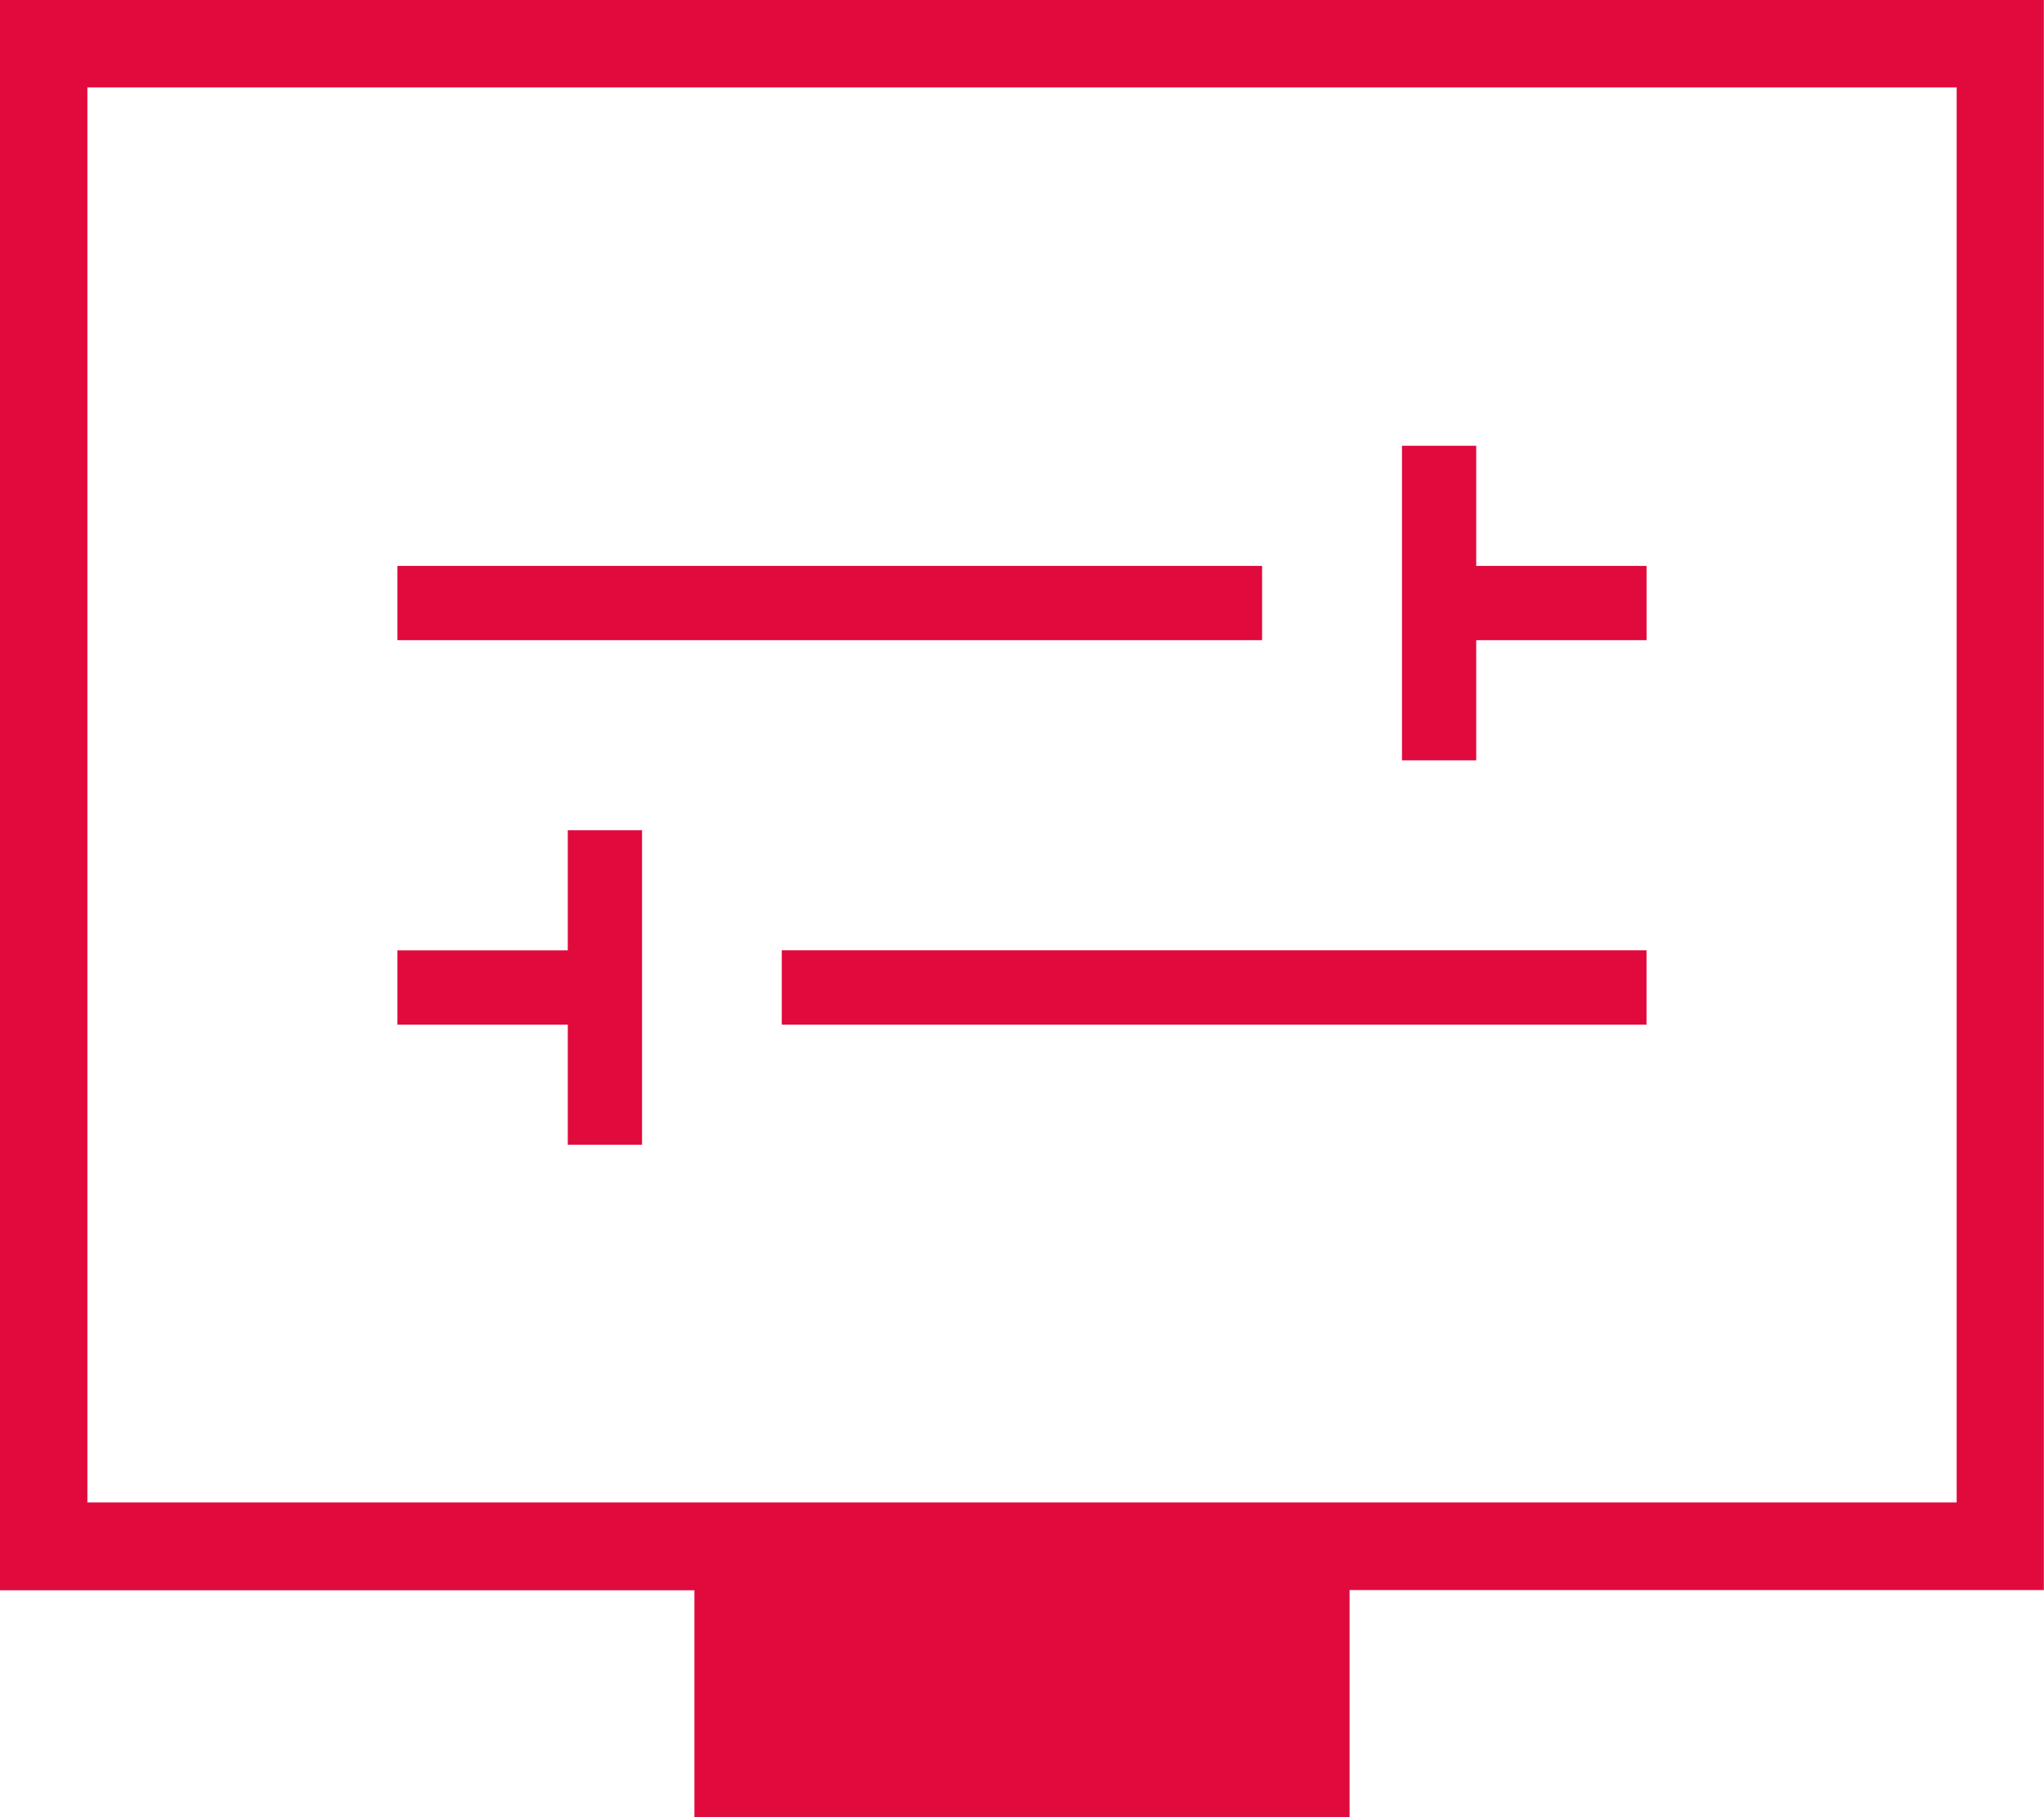 <svg xmlns="http://www.w3.org/2000/svg" width="40.003" height="35.559" viewBox="0 0 40.003 35.559">
  <g id="ikona-footer-2" transform="translate(-1187 -9398.221)">
    <path id="display_settings_FILL0_wght200_GRAD0_opsz48" d="M131.112-777.6h1.453v-6.154h-1.453v2.351h-3.334v1.453h3.334Zm4.188-2.351h16.924v-1.453H135.3Zm12.138-5.171h1.453v-2.351h3.334v-1.453h-3.334v-2.351h-1.453Zm-19.66-2.351H144.7v-1.453H127.778Zm5.812,23.036v-4.445H120V-800h40v31.114H146.413v4.445ZM121.71-770.6h36.584V-798.29H121.71Zm0,0v0Z" transform="translate(1067 10198.221)" fill="#e00a3d"/>
  </g>
</svg>
